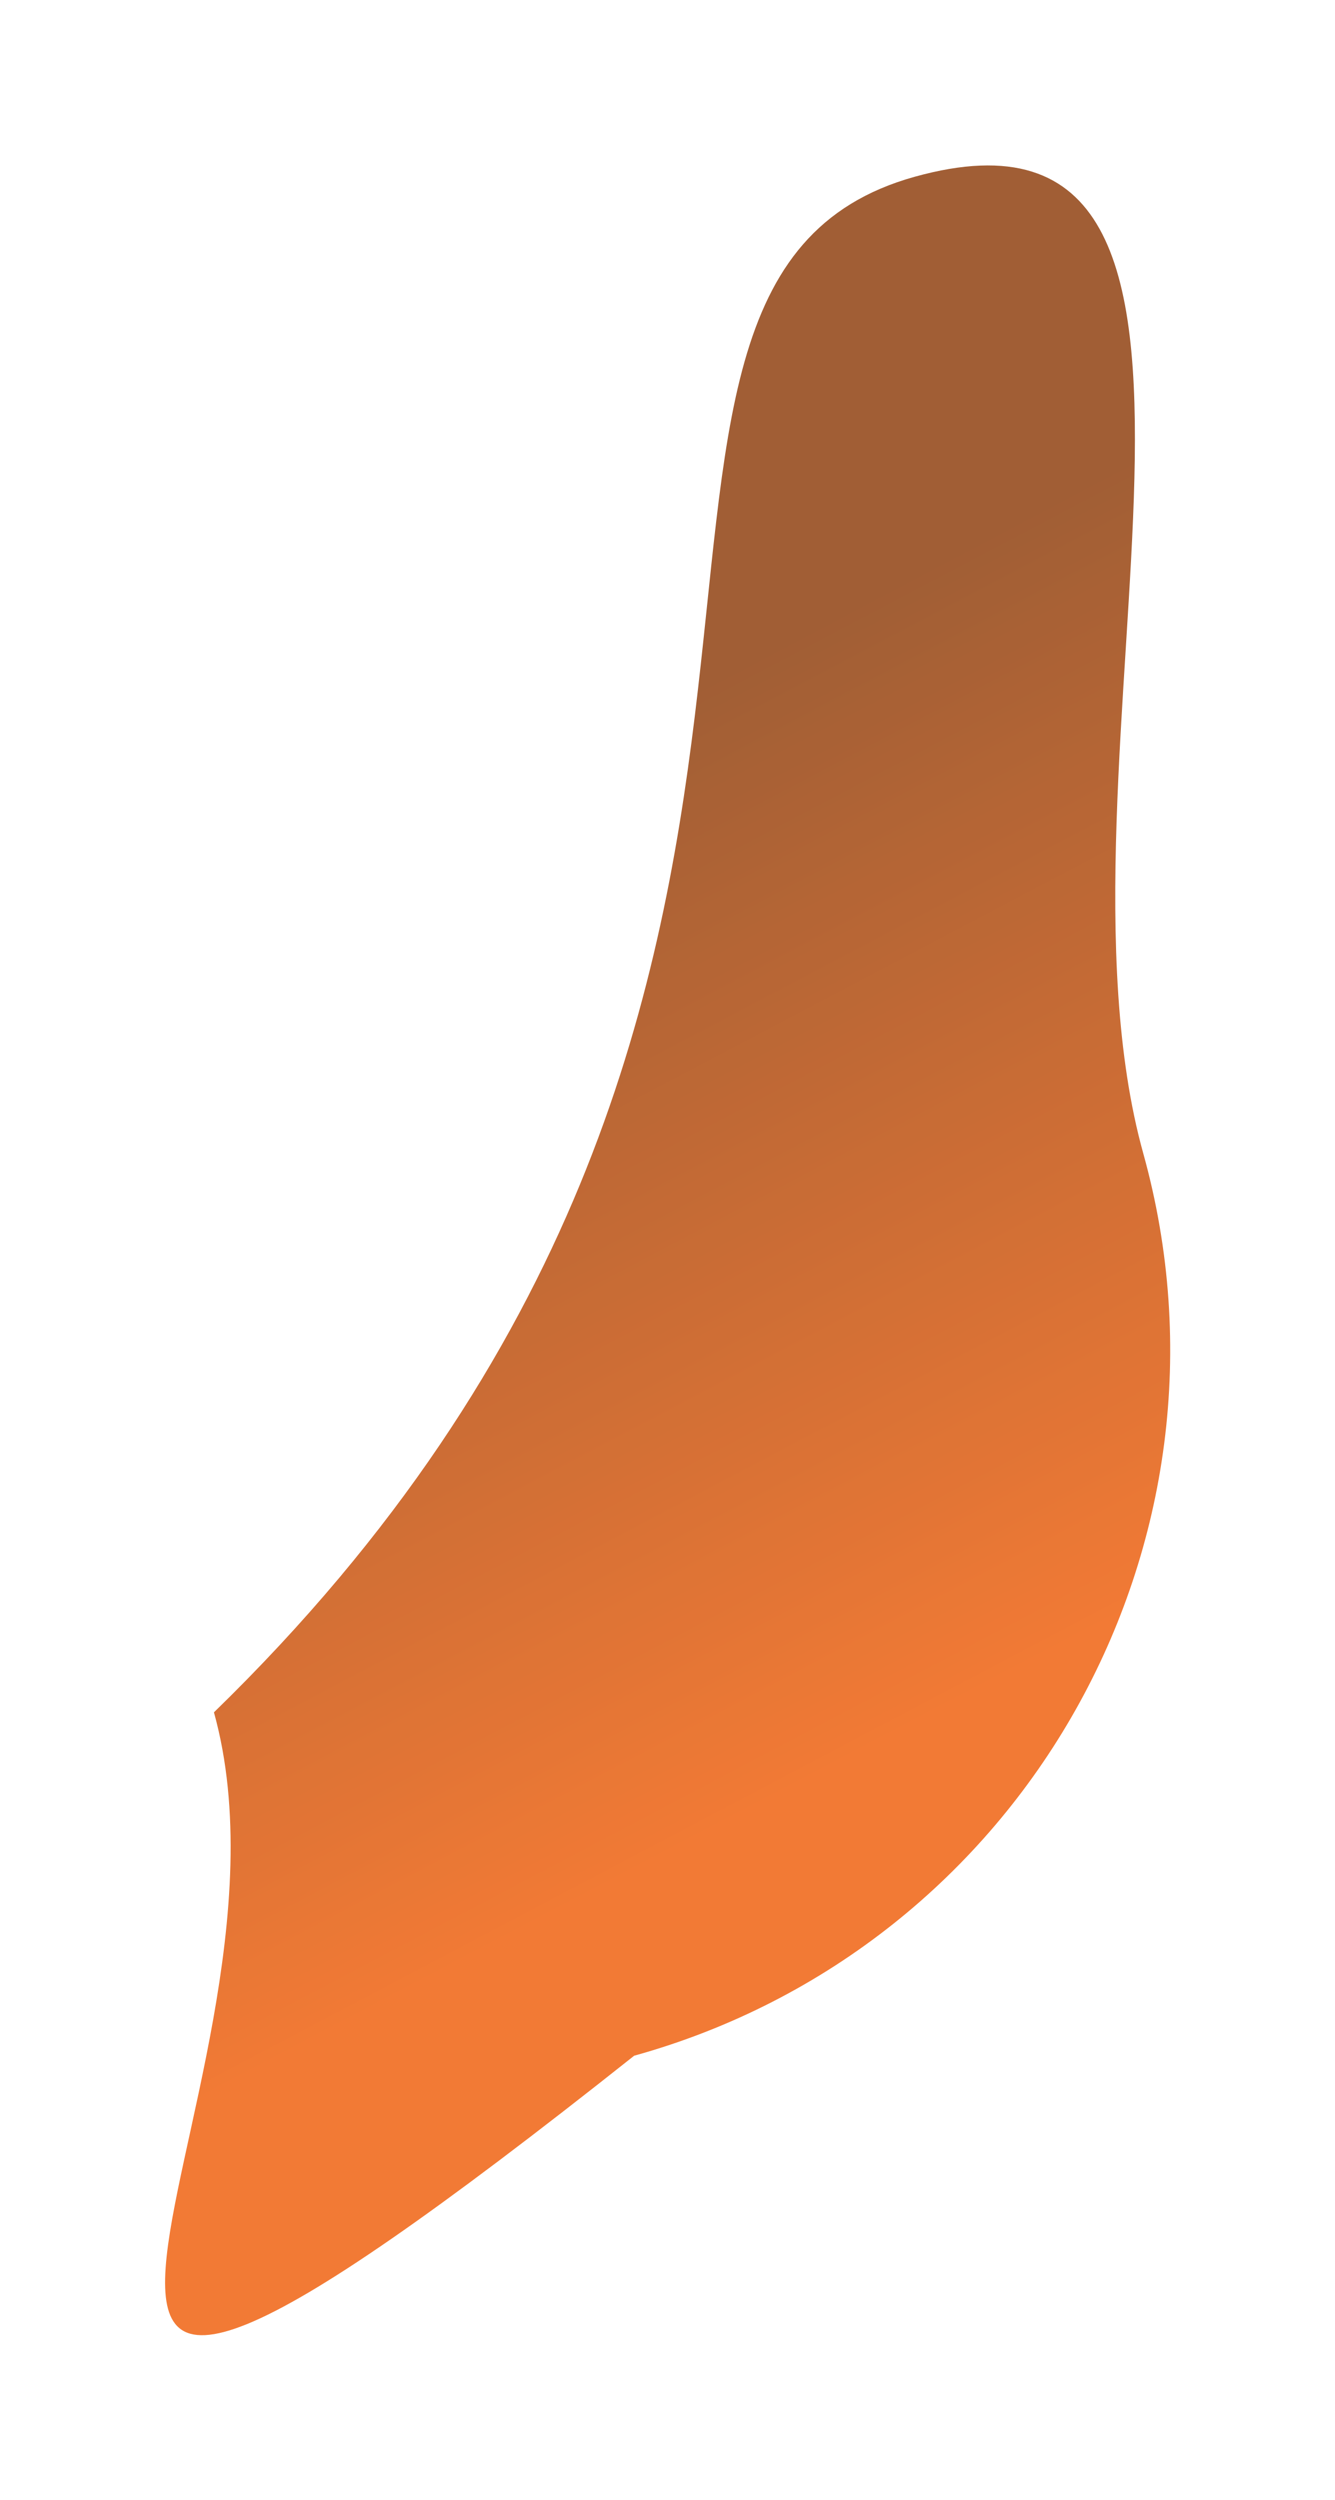 <?xml version="1.0" encoding="UTF-8"?> <svg xmlns="http://www.w3.org/2000/svg" width="817" height="1529" viewBox="0 0 817 1529" fill="none"><g style="mix-blend-mode:color-dodge" opacity="0.79" filter="url(#filter0_f_555_490)"><path d="M388.101 1257.36C-99.921 1644.52 197.233 1285.92 130.931 1047.33C582.219 608.487 321.42 174.35 559.786 108.111C798.152 41.871 633.35 466.83 699.652 705.419C765.953 944.008 626.467 1191.12 388.101 1257.36Z" fill="url(#paint0_linear_555_490)"></path></g><defs><filter id="filter0_f_555_490" x="0.644" y="0.803" width="815.891" height="1527.89" filterUnits="userSpaceOnUse" color-interpolation-filters="sRGB"><feFlood flood-opacity="0" result="BackgroundImageFix"></feFlood><feBlend mode="normal" in="SourceGraphic" in2="BackgroundImageFix" result="shape"></feBlend><feGaussianBlur stdDeviation="50.193" result="effect1_foregroundBlur_555_490"></feGaussianBlur></filter><linearGradient id="paint0_linear_555_490" x1="785.979" y1="935.493" x2="495.74" y2="384.815" gradientUnits="userSpaceOnUse"><stop stop-color="#EE5700"></stop><stop offset="1" stop-color="#883400"></stop></linearGradient></defs></svg> 